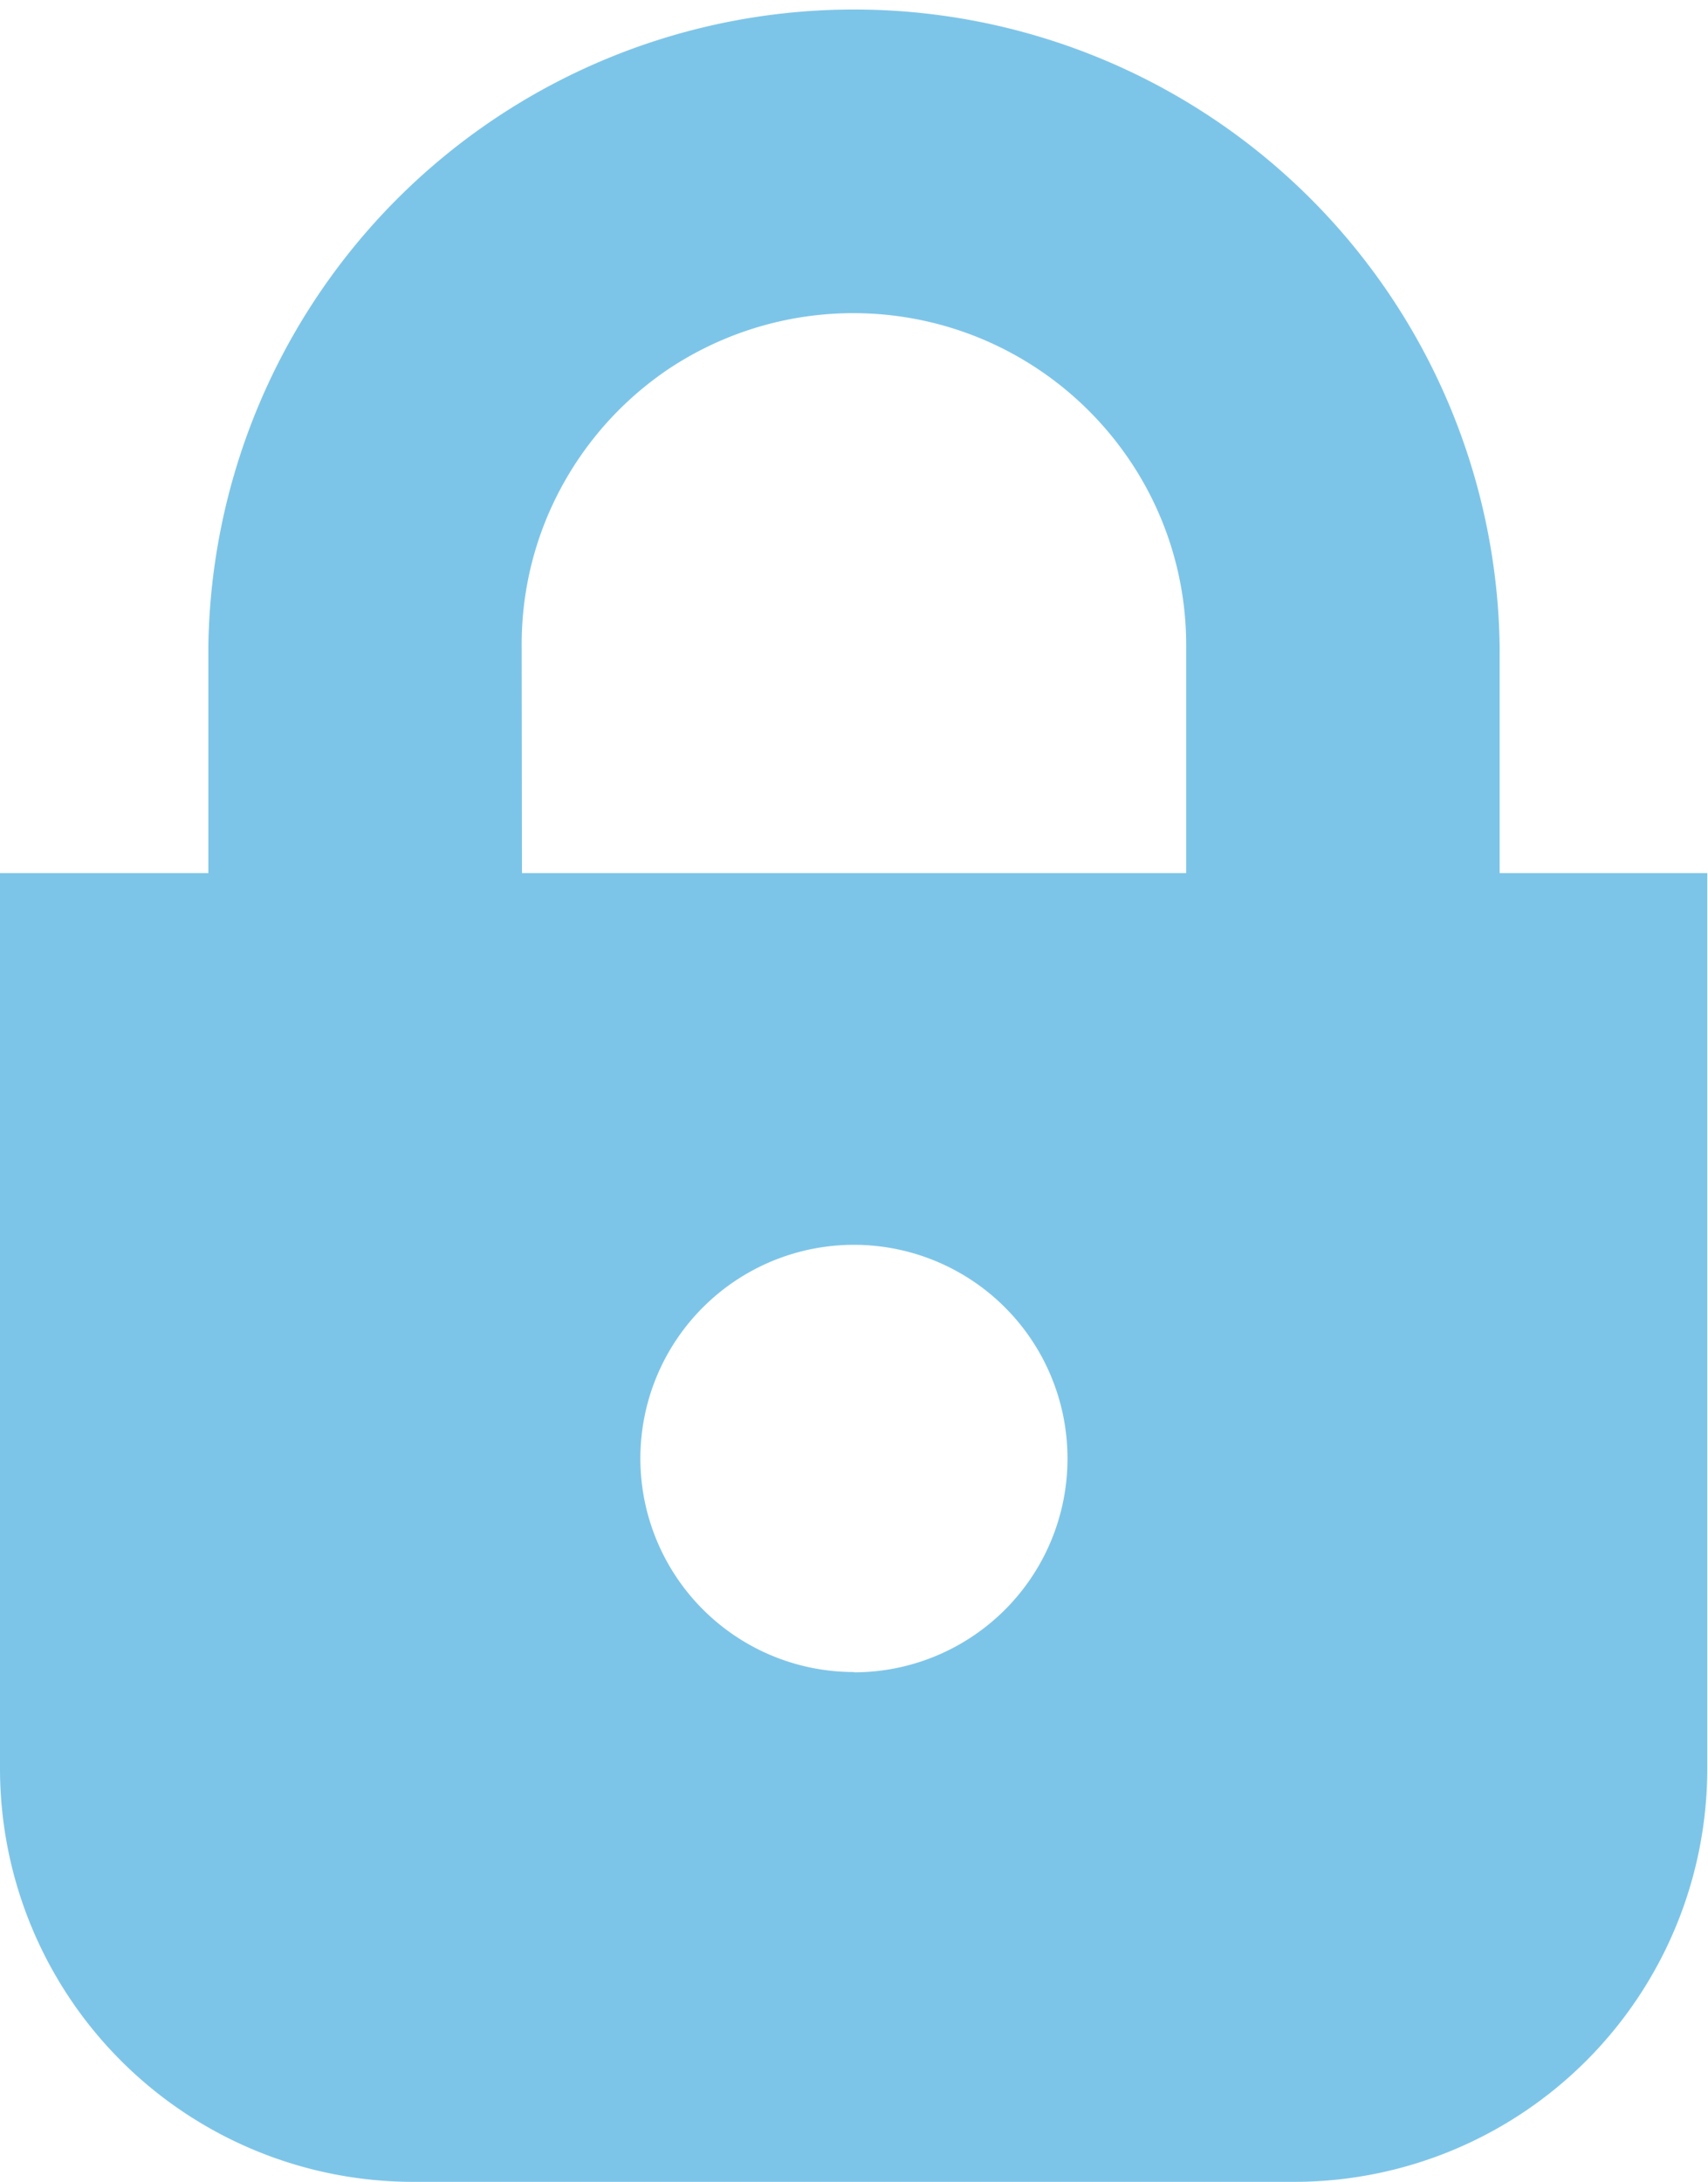<svg xmlns="http://www.w3.org/2000/svg" xmlns:xlink="http://www.w3.org/1999/xlink" width="11.829" height="15.107" viewBox="0 0 11.829 15.107">
  <defs>
    <clipPath id="clip-path">
      <rect id="Rectangle_5101" data-name="Rectangle 5101" width="11.829" height="15.107" fill="none"/>
    </clipPath>
  </defs>
  <g id="img_menu_icon11" clip-path="url(#clip-path)">
    <path id="Path_8510" data-name="Path 8510" d="M10.386,6.045V4.471a4.472,4.472,0,0,0-8.943,0V6.045H0v6.2a2.862,2.862,0,0,0,2.862,2.862h6.1a2.862,2.862,0,0,0,2.862-2.862v-6.2ZM3.613,4.471a2.287,2.287,0,0,1,.18-.9,2.314,2.314,0,0,1,.834-1.014A2.31,2.31,0,0,1,6.81,2.351a2.315,2.315,0,0,1,1.013.835,2.284,2.284,0,0,1,.392,1.286V6.045h-4.6Zm2.3,7.106A1.479,1.479,0,1,1,7.393,10.1a1.479,1.479,0,0,1-1.479,1.479" transform="translate(0 0)" fill="#7dc5e8"/>
  </g>
</svg>
